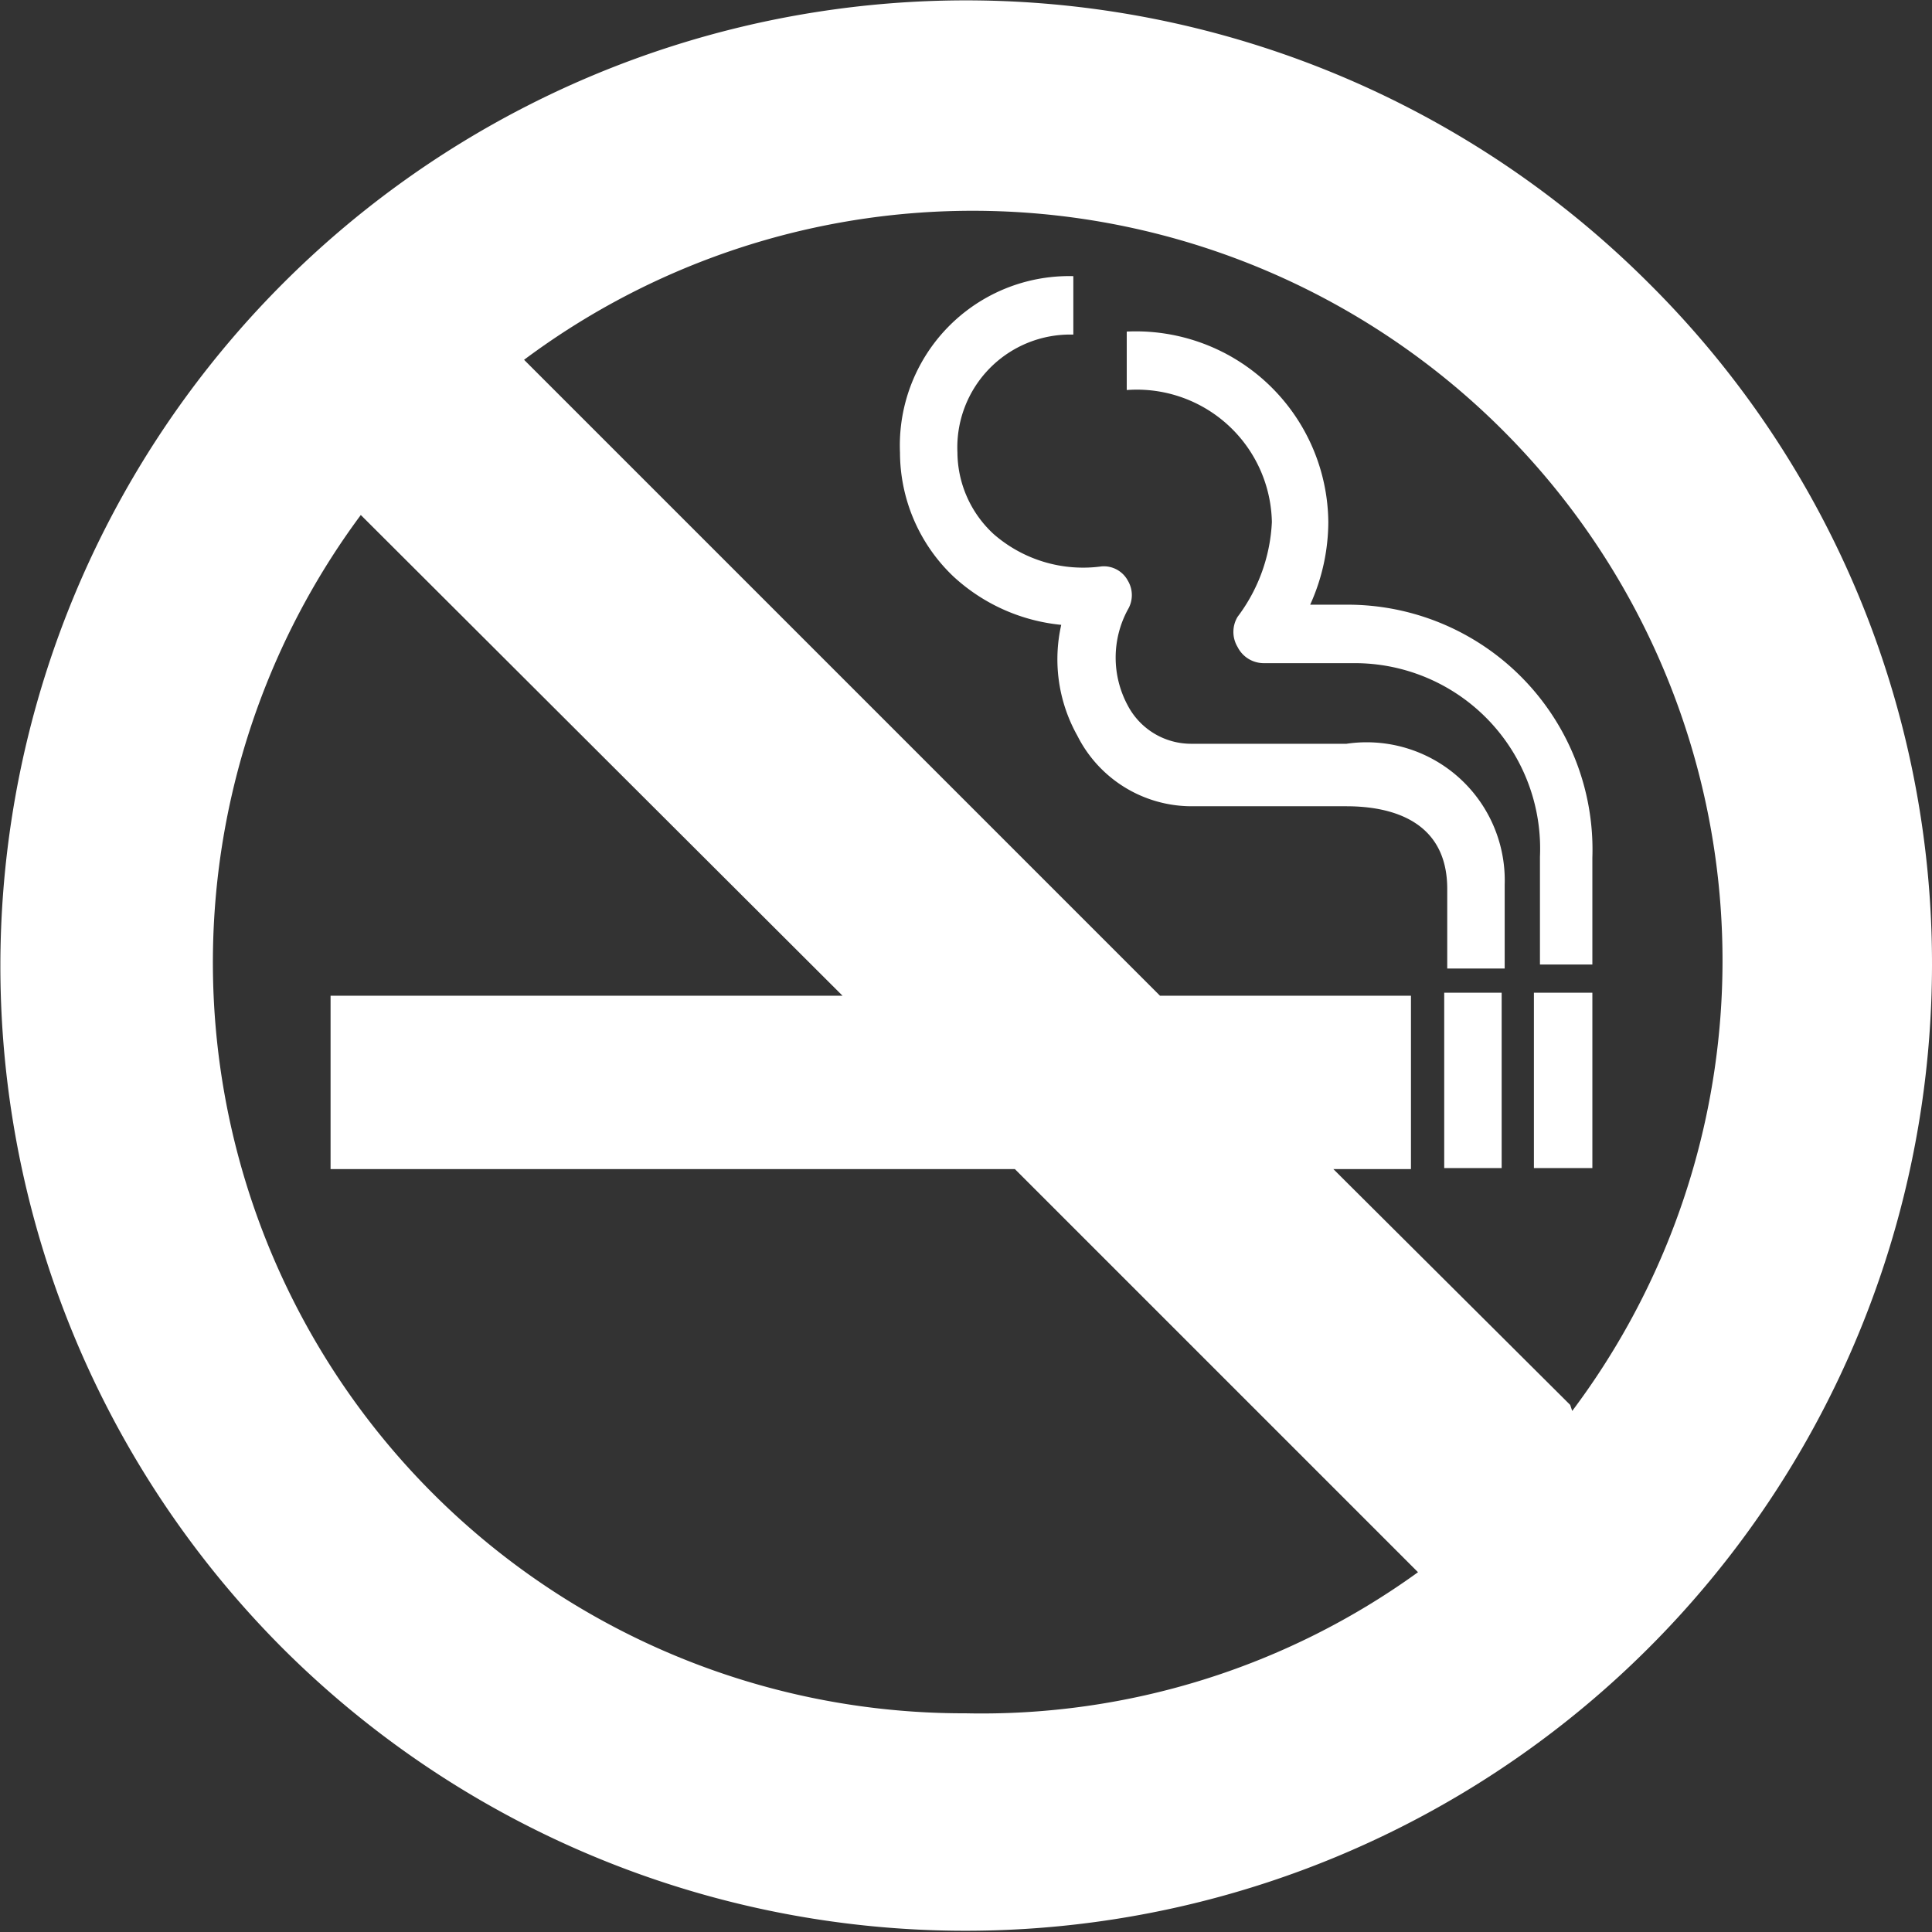 <svg xmlns="http://www.w3.org/2000/svg" viewBox="0 0 19.17 19.17"><rect x="0" y="0" width="19.17" height="19.17" fill="#333333" stroke="none"/><defs><style>.cls-1{fill:#fff;}</style></defs><title>smoke</title><g id="Layer_2" data-name="Layer 2"><g id="Content"><path class="cls-1" d="M13.36,7.38H11.82A.71.71,0,0,1,11.19,7a1,1,0,0,1,0-.95.28.28,0,0,0,0-.29.27.27,0,0,0-.26-.14A1.35,1.35,0,0,1,9.86,5.3a1.11,1.11,0,0,1-.36-.81,1.12,1.12,0,0,1,1.15-1.17V2.74A1.68,1.68,0,0,0,8.93,4.49a1.7,1.7,0,0,0,.53,1.23,1.84,1.84,0,0,0,1.07.48,1.55,1.55,0,0,0,.16,1.1A1.27,1.27,0,0,0,11.82,8h1.54c.44,0,1,.14,1,.82v.79h.57V8.78A1.37,1.37,0,0,0,13.36,7.38Z"/><path class="cls-1" d="M15.8,9.57V8.51A2.43,2.43,0,0,0,13.39,6H13a2,2,0,0,0,.18-.82,1.91,1.91,0,0,0-2-1.89v.58a1.34,1.34,0,0,1,1.44,1.31,1.69,1.69,0,0,1-.34.94.29.29,0,0,0,0,.3.29.29,0,0,0,.26.16h.91a1.84,1.84,0,0,1,1.83,1.92V9.57Z"/><rect class="cls-1" x="14.33" y="9.85" width="0.57" height="1.74"/><rect class="cls-1" x="15.22" y="9.85" width="0.58" height="1.74"/><path class="cls-1" d="M16.36,2.81A9.58,9.58,0,1,0,2.81,16.36,9.59,9.59,0,0,0,19.17,9.58,9.51,9.51,0,0,0,16.36,2.81ZM9.58,17a7.45,7.45,0,0,1-6-11.89L8.36,9.88H3.28V11.6h6.79l4,4A7.39,7.39,0,0,1,9.58,17Zm6-3.06L13.23,11.6H14V9.88H11.51L5.2,3.57A7.44,7.44,0,0,1,15.6,14Z"/></g></g></svg>
